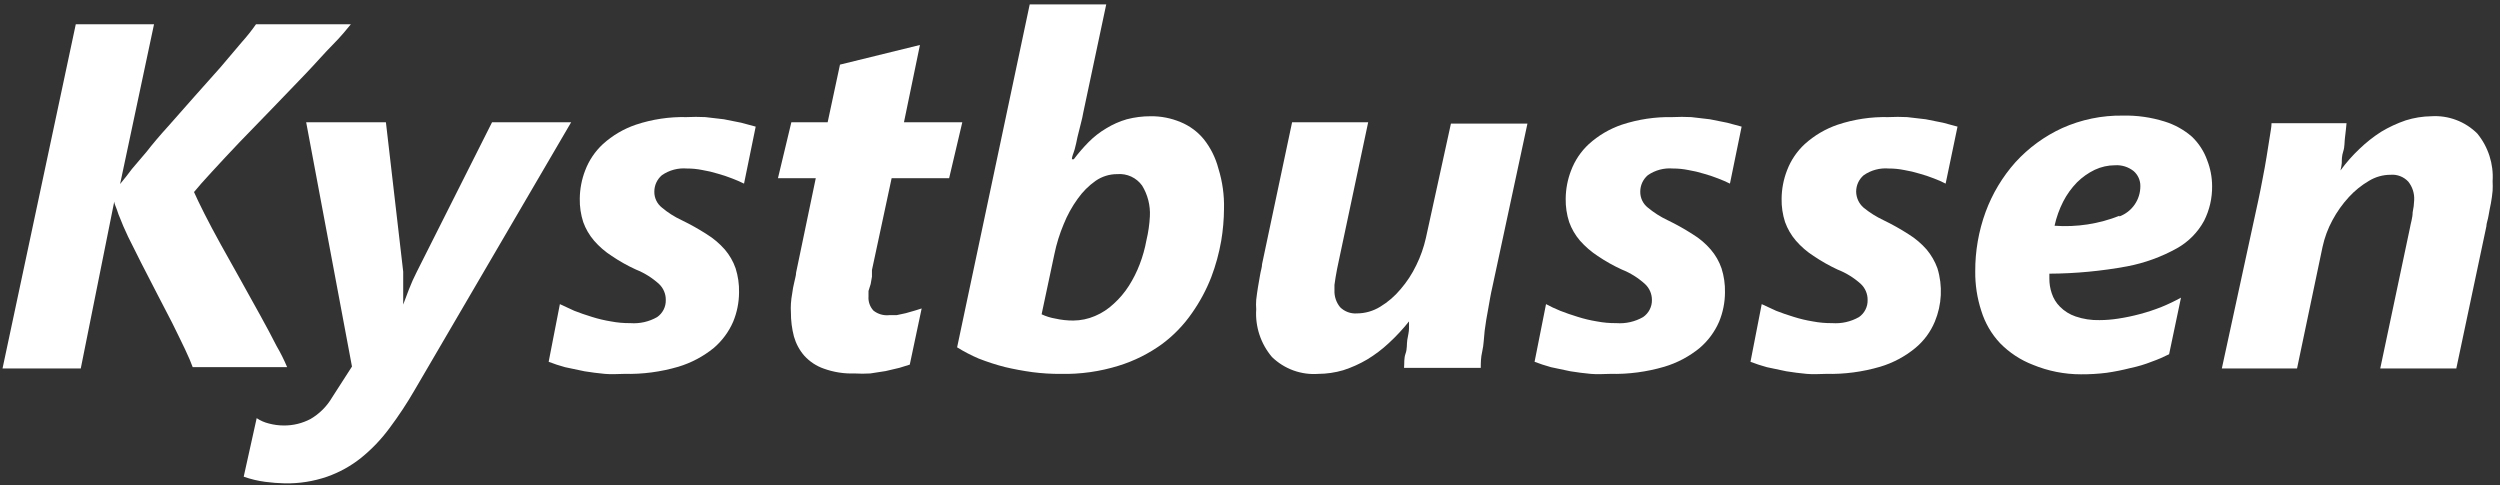 <svg width="134" height="26" viewBox="0 0 134 26" fill="none" xmlns="http://www.w3.org/2000/svg">
<rect x="0" y="0" width="134" height="26" fill="#333333" stroke="none"/>
<path d="M14.824 18.546C14.569 18.048 14.279 17.492 13.943 16.891C13.607 16.289 13.26 15.652 12.889 14.992C12.518 14.332 12.171 13.707 11.835 13.106C11.499 12.504 11.21 11.948 10.955 11.45C10.7 10.953 10.514 10.547 10.399 10.293C10.607 10.038 10.931 9.668 11.372 9.193C11.812 8.719 12.298 8.186 12.854 7.607L14.604 5.802L16.353 3.984C16.909 3.406 17.407 2.827 17.835 2.398C18.264 1.97 18.6 1.553 18.808 1.299H13.723C13.491 1.63 13.24 1.947 12.97 2.248L11.812 3.614L10.41 5.188L9.02 6.762C8.568 7.26 8.175 7.723 7.862 8.128L7.074 9.054L6.773 9.448L6.437 9.864L8.256 1.299H4.062L0.135 19.75H4.329L6.124 10.802C6.124 10.906 6.194 11.045 6.263 11.23C6.314 11.4 6.376 11.566 6.449 11.728C6.53 11.948 6.669 12.272 6.866 12.689L7.561 14.078L8.395 15.698L9.229 17.307C9.484 17.828 9.715 18.291 9.912 18.708C10.109 19.125 10.248 19.449 10.329 19.68H15.391C15.227 19.29 15.038 18.911 14.824 18.546V18.546Z" fill="white"/>
<path d="M26.373 6.555L22.342 14.565C22.182 14.877 22.039 15.198 21.913 15.525C21.786 15.85 21.693 16.116 21.612 16.324C21.612 16.116 21.612 15.838 21.612 15.502C21.612 15.167 21.612 14.854 21.612 14.565L20.685 6.555H16.411L18.866 19.646L17.801 21.302C17.521 21.781 17.122 22.18 16.642 22.459C16.203 22.69 15.714 22.81 15.218 22.806C14.948 22.806 14.679 22.771 14.418 22.702C14.183 22.646 13.959 22.548 13.758 22.413L13.063 25.55C13.438 25.683 13.826 25.776 14.221 25.827C14.571 25.873 14.923 25.901 15.275 25.908C16.044 25.921 16.808 25.8 17.534 25.55C18.193 25.318 18.808 24.978 19.353 24.543C19.924 24.081 20.434 23.548 20.87 22.957C21.367 22.294 21.824 21.602 22.237 20.885L30.613 6.555H26.373Z" fill="white"/>
<path d="M38.802 6.393L37.806 6.277C37.47 6.26 37.134 6.26 36.798 6.277C35.878 6.255 34.961 6.392 34.088 6.682C33.432 6.905 32.828 7.259 32.315 7.724C31.894 8.115 31.568 8.598 31.365 9.136C31.178 9.62 31.08 10.134 31.076 10.653C31.068 11.077 31.131 11.499 31.261 11.903C31.392 12.267 31.589 12.604 31.84 12.898C32.116 13.216 32.436 13.493 32.79 13.72C33.202 13.999 33.636 14.243 34.088 14.449C34.544 14.631 34.964 14.894 35.327 15.225C35.443 15.335 35.535 15.468 35.596 15.616C35.658 15.763 35.689 15.922 35.686 16.081C35.691 16.26 35.651 16.438 35.57 16.597C35.489 16.757 35.37 16.894 35.223 16.996C34.787 17.245 34.287 17.358 33.786 17.32C33.437 17.324 33.087 17.293 32.744 17.227C32.399 17.171 32.058 17.09 31.724 16.984C31.389 16.88 31.076 16.776 30.786 16.66L30.01 16.301L29.408 19.392C29.696 19.504 29.99 19.601 30.288 19.681L31.331 19.901C31.69 19.959 32.049 20.005 32.419 20.04C32.79 20.075 33.138 20.04 33.462 20.04C34.441 20.063 35.418 19.934 36.358 19.658C37.051 19.449 37.696 19.107 38.258 18.651C38.708 18.266 39.065 17.783 39.3 17.239C39.504 16.743 39.61 16.212 39.613 15.676C39.623 15.237 39.561 14.799 39.428 14.38C39.299 14.011 39.103 13.669 38.849 13.373C38.567 13.052 38.239 12.775 37.876 12.551C37.443 12.273 36.995 12.022 36.532 11.799C36.152 11.622 35.798 11.396 35.478 11.127C35.349 11.025 35.245 10.895 35.174 10.746C35.104 10.598 35.069 10.435 35.072 10.271C35.072 10.104 35.108 9.938 35.178 9.786C35.248 9.635 35.35 9.5 35.478 9.391C35.87 9.119 36.345 8.992 36.821 9.032C37.098 9.031 37.373 9.058 37.644 9.113C37.926 9.16 38.205 9.225 38.478 9.31C38.737 9.381 38.992 9.466 39.242 9.565C39.459 9.647 39.672 9.739 39.88 9.842L40.505 6.787L39.729 6.578L38.802 6.393Z" fill="white"/>
<path d="M46.668 15.225L46.737 14.831V14.473L47.791 9.553H50.873L51.579 6.555H48.452L49.309 2.411L45.023 3.464L44.362 6.555H42.416L41.698 9.553H43.725L42.671 14.611C42.671 14.774 42.602 14.959 42.567 15.155C42.521 15.342 42.486 15.532 42.463 15.723C42.428 15.906 42.405 16.092 42.393 16.278C42.383 16.436 42.383 16.595 42.393 16.753C42.391 17.186 42.446 17.618 42.555 18.038C42.663 18.418 42.852 18.77 43.111 19.068C43.399 19.384 43.761 19.623 44.166 19.762C44.689 19.95 45.243 20.036 45.799 20.017C46.08 20.034 46.363 20.034 46.644 20.017L47.467 19.89L48.208 19.716L48.764 19.543L49.401 16.533L49.031 16.649L48.544 16.788L48.058 16.892H47.664C47.361 16.925 47.057 16.838 46.818 16.649C46.723 16.547 46.651 16.426 46.605 16.295C46.559 16.163 46.541 16.023 46.552 15.885V15.595L46.668 15.225Z" fill="white"/>
<path d="M64.53 7.47C64.197 7.062 63.767 6.744 63.279 6.544C62.773 6.332 62.229 6.225 61.68 6.231C61.246 6.229 60.814 6.284 60.395 6.393C60.008 6.505 59.637 6.669 59.294 6.88C58.952 7.082 58.637 7.327 58.356 7.609C58.069 7.899 57.802 8.208 57.556 8.535H57.452C57.452 8.384 57.545 8.211 57.603 8.002C57.661 7.794 57.707 7.574 57.753 7.343L57.927 6.648C57.989 6.417 58.035 6.208 58.066 6.023L59.294 0.235H55.193L51.301 18.617C51.671 18.847 52.059 19.048 52.459 19.219C52.913 19.397 53.378 19.548 53.85 19.67C54.336 19.786 54.834 19.878 55.344 19.948C55.847 20.013 56.354 20.044 56.861 20.041C57.913 20.063 58.962 19.915 59.966 19.601C60.796 19.345 61.579 18.953 62.283 18.443C62.907 17.98 63.451 17.417 63.893 16.776C64.312 16.18 64.659 15.534 64.924 14.855C65.163 14.225 65.341 13.574 65.457 12.91C65.553 12.34 65.603 11.764 65.607 11.185C65.624 10.456 65.523 9.729 65.306 9.033C65.158 8.464 64.894 7.931 64.53 7.47ZM61.449 12.876C61.37 13.314 61.249 13.744 61.09 14.16C60.936 14.565 60.742 14.952 60.51 15.318C60.284 15.673 60.012 15.996 59.699 16.279C59.406 16.557 59.065 16.781 58.692 16.938C58.325 17.096 57.932 17.178 57.533 17.181C57.21 17.183 56.887 17.148 56.572 17.077C56.315 17.035 56.066 16.957 55.83 16.846L56.514 13.628C56.627 13.077 56.794 12.538 57.012 12.019C57.206 11.535 57.459 11.076 57.765 10.653C58.028 10.28 58.353 9.955 58.726 9.692C59.066 9.457 59.471 9.331 59.885 9.333C60.141 9.312 60.398 9.357 60.632 9.464C60.866 9.572 61.067 9.738 61.217 9.947C61.519 10.44 61.664 11.013 61.634 11.591C61.612 12.024 61.55 12.454 61.449 12.876V12.876Z" fill="white"/>
<path d="M76.427 12.759C76.314 13.26 76.143 13.745 75.917 14.206C75.694 14.674 75.41 15.11 75.071 15.502C74.763 15.873 74.395 16.189 73.982 16.44C73.606 16.672 73.174 16.797 72.731 16.799C72.566 16.811 72.399 16.787 72.243 16.729C72.087 16.671 71.945 16.581 71.828 16.463C71.621 16.208 71.514 15.888 71.527 15.56V15.271L71.585 14.877L71.666 14.426L71.758 13.986L73.334 6.555H69.256L67.646 14.16C67.646 14.322 67.577 14.507 67.542 14.727C67.507 14.947 67.461 15.167 67.426 15.398C67.391 15.63 67.356 15.85 67.333 16.07C67.32 16.239 67.32 16.409 67.333 16.579C67.272 17.509 67.575 18.426 68.179 19.137C68.505 19.454 68.894 19.698 69.322 19.854C69.749 20.009 70.204 20.073 70.658 20.04C71.113 20.038 71.565 19.971 72.002 19.843C72.45 19.698 72.882 19.504 73.287 19.264C73.703 19.012 74.091 18.717 74.446 18.385C74.834 18.027 75.195 17.64 75.523 17.227C75.523 17.308 75.523 17.435 75.523 17.609C75.523 17.783 75.465 18.003 75.43 18.223C75.396 18.442 75.43 18.697 75.338 18.952C75.245 19.206 75.28 19.461 75.257 19.716H79.369C79.369 19.461 79.369 19.172 79.45 18.824C79.531 18.477 79.531 18.13 79.577 17.736C79.624 17.343 79.693 16.961 79.763 16.579C79.832 16.197 79.902 15.757 79.983 15.421L81.871 6.624H77.77L76.427 12.759Z" fill="white"/>
<path d="M91.648 6.393L90.652 6.277C90.316 6.26 89.98 6.26 89.644 6.277C88.724 6.258 87.807 6.395 86.933 6.682C86.277 6.905 85.674 7.259 85.161 7.724C84.739 8.115 84.414 8.598 84.211 9.136C84.023 9.62 83.925 10.134 83.921 10.653C83.914 11.077 83.976 11.499 84.107 11.903C84.238 12.267 84.434 12.604 84.686 12.898C84.965 13.213 85.284 13.49 85.636 13.72C86.047 13.999 86.481 14.243 86.933 14.449C87.39 14.631 87.81 14.894 88.173 15.225C88.291 15.334 88.385 15.467 88.448 15.614C88.512 15.762 88.544 15.921 88.543 16.081C88.546 16.261 88.504 16.439 88.421 16.598C88.338 16.758 88.217 16.895 88.069 16.996C87.633 17.245 87.132 17.358 86.632 17.32C86.282 17.324 85.933 17.293 85.59 17.227C85.244 17.171 84.904 17.09 84.57 16.984C84.234 16.88 83.921 16.776 83.632 16.66C83.342 16.544 83.088 16.417 82.867 16.301L82.253 19.392C82.52 19.496 82.809 19.589 83.134 19.681L84.176 19.901C84.535 19.959 84.894 20.005 85.265 20.04C85.636 20.075 85.983 20.04 86.308 20.04C87.287 20.063 88.264 19.934 89.204 19.658C89.898 19.452 90.543 19.109 91.103 18.651C91.554 18.266 91.911 17.783 92.146 17.239C92.35 16.743 92.456 16.212 92.459 15.676C92.469 15.237 92.406 14.799 92.273 14.38C92.145 14.011 91.949 13.669 91.694 13.373C91.415 13.049 91.087 12.772 90.721 12.551C90.289 12.273 89.84 12.022 89.377 11.799C88.999 11.62 88.645 11.394 88.323 11.127C88.194 11.025 88.09 10.895 88.02 10.746C87.95 10.598 87.915 10.435 87.918 10.271C87.918 10.104 87.954 9.938 88.024 9.786C88.094 9.635 88.196 9.5 88.323 9.391C88.716 9.119 89.191 8.992 89.667 9.032C89.943 9.031 90.219 9.058 90.49 9.113C90.772 9.16 91.05 9.225 91.324 9.31C91.583 9.381 91.838 9.466 92.088 9.565C92.305 9.647 92.518 9.739 92.725 9.842L93.351 6.787L92.575 6.578L91.648 6.393Z" fill="white"/>
<path d="M103.22 6.393L102.224 6.277C101.888 6.26 101.552 6.26 101.216 6.277C100.296 6.255 99.379 6.392 98.505 6.682C97.85 6.905 97.246 7.259 96.733 7.724C96.311 8.115 95.986 8.598 95.783 9.136C95.596 9.62 95.498 10.134 95.494 10.653C95.486 11.077 95.549 11.499 95.679 11.903C95.811 12.267 96.007 12.604 96.258 12.898C96.534 13.216 96.854 13.493 97.208 13.72C97.617 13.996 98.047 14.24 98.494 14.449C98.955 14.629 99.379 14.892 99.745 15.225C99.861 15.335 99.953 15.468 100.014 15.616C100.076 15.763 100.107 15.922 100.104 16.081C100.109 16.26 100.069 16.438 99.988 16.597C99.907 16.757 99.788 16.894 99.641 16.996C99.205 17.244 98.705 17.356 98.204 17.32C97.855 17.324 97.505 17.293 97.162 17.227C96.817 17.171 96.476 17.09 96.142 16.984C95.806 16.88 95.494 16.776 95.204 16.66L94.428 16.301L93.826 19.392C94.114 19.504 94.408 19.601 94.706 19.681L95.749 19.901C96.108 19.959 96.467 20.005 96.838 20.04C97.208 20.075 97.556 20.04 97.88 20.04C98.859 20.063 99.836 19.934 100.776 19.658C101.466 19.452 102.108 19.11 102.664 18.651C103.122 18.272 103.479 17.788 103.707 17.239C104.085 16.331 104.135 15.32 103.846 14.38C103.713 14.013 103.517 13.672 103.266 13.373C102.985 13.052 102.657 12.775 102.293 12.551C101.861 12.273 101.412 12.022 100.95 11.799C100.568 11.619 100.21 11.394 99.884 11.127C99.762 11.02 99.664 10.888 99.596 10.741C99.528 10.593 99.492 10.433 99.49 10.271C99.49 10.104 99.526 9.938 99.596 9.786C99.666 9.635 99.768 9.5 99.896 9.391C100.288 9.119 100.763 8.992 101.239 9.032C101.516 9.031 101.791 9.058 102.062 9.113C102.344 9.16 102.623 9.225 102.896 9.31C103.155 9.381 103.41 9.466 103.66 9.565C103.874 9.644 104.083 9.737 104.286 9.842L104.923 6.787L104.147 6.578L103.22 6.393Z" fill="white"/>
<path d="M117.491 7.33C117.061 6.955 116.555 6.675 116.009 6.509C115.289 6.285 114.538 6.179 113.785 6.196C112.663 6.179 111.552 6.408 110.53 6.867C109.581 7.303 108.73 7.925 108.027 8.696C107.332 9.476 106.79 10.379 106.429 11.359C106.055 12.382 105.867 13.464 105.873 14.553C105.866 15.269 105.975 15.98 106.197 16.66C106.396 17.308 106.74 17.902 107.205 18.396C107.702 18.904 108.303 19.299 108.966 19.554C109.782 19.89 110.655 20.063 111.537 20.063C111.998 20.066 112.459 20.039 112.916 19.982C113.345 19.92 113.77 19.835 114.19 19.727C114.586 19.646 114.973 19.529 115.348 19.38C115.662 19.269 115.967 19.137 116.264 18.987L116.901 15.954C116.563 16.14 116.215 16.307 115.858 16.452C115.48 16.603 115.093 16.73 114.7 16.834C114.319 16.937 113.932 17.018 113.541 17.077C113.208 17.13 112.871 17.157 112.534 17.158C112.097 17.169 111.661 17.103 111.248 16.961C110.933 16.854 110.648 16.676 110.414 16.44C110.212 16.239 110.062 15.993 109.974 15.723C109.886 15.465 109.843 15.195 109.846 14.924V14.796V14.669C111.245 14.662 112.641 14.53 114.016 14.276C114.955 14.097 115.858 13.769 116.692 13.303C117.304 12.959 117.806 12.45 118.14 11.833C118.431 11.256 118.578 10.616 118.569 9.97C118.567 9.494 118.476 9.023 118.302 8.581C118.132 8.107 117.855 7.679 117.491 7.33V7.33ZM113.599 11.567C112.496 12.004 111.308 12.185 110.124 12.1C110.223 11.649 110.378 11.214 110.588 10.803C110.782 10.425 111.032 10.077 111.329 9.773C111.606 9.498 111.927 9.271 112.279 9.101C112.619 8.941 112.991 8.858 113.368 8.858C113.727 8.835 114.082 8.947 114.364 9.171C114.478 9.27 114.569 9.393 114.631 9.531C114.693 9.669 114.725 9.818 114.723 9.97C114.726 10.324 114.62 10.671 114.419 10.963C114.218 11.255 113.932 11.478 113.599 11.602V11.567Z" fill="white"/>
<path d="M130.315 6.231C129.851 6.238 129.39 6.312 128.948 6.451C128.487 6.608 128.044 6.814 127.627 7.065C127.212 7.33 126.824 7.637 126.469 7.979C126.094 8.333 125.753 8.72 125.449 9.137C125.482 9.007 125.505 8.876 125.519 8.743C125.519 8.558 125.519 8.35 125.6 8.107C125.681 7.864 125.658 7.609 125.693 7.354C125.727 7.1 125.751 6.845 125.774 6.602H121.754C121.754 6.81 121.696 7.076 121.65 7.389C121.604 7.702 121.546 8.037 121.488 8.408C121.43 8.778 121.36 9.148 121.279 9.565C121.198 9.982 121.129 10.364 121.048 10.723L119.09 19.751H123.121L124.488 13.235C124.597 12.733 124.776 12.25 125.021 11.799C125.262 11.351 125.557 10.935 125.901 10.561C126.215 10.219 126.578 9.926 126.979 9.692C127.327 9.48 127.728 9.367 128.137 9.368C128.313 9.354 128.49 9.379 128.655 9.444C128.819 9.508 128.967 9.609 129.087 9.739C129.308 10.018 129.419 10.368 129.4 10.723C129.393 10.945 129.366 11.165 129.318 11.382C129.318 11.672 129.214 11.961 129.168 12.239L127.581 19.751H131.658L133.269 12.135C133.269 11.973 133.35 11.788 133.384 11.568C133.419 11.348 133.465 11.128 133.512 10.896C133.558 10.665 133.581 10.445 133.604 10.225C133.613 10.055 133.613 9.885 133.604 9.716C133.665 8.79 133.371 7.875 132.782 7.157C132.46 6.837 132.074 6.588 131.648 6.429C131.223 6.269 130.768 6.202 130.315 6.231V6.231Z" fill="white"/>
</svg>
